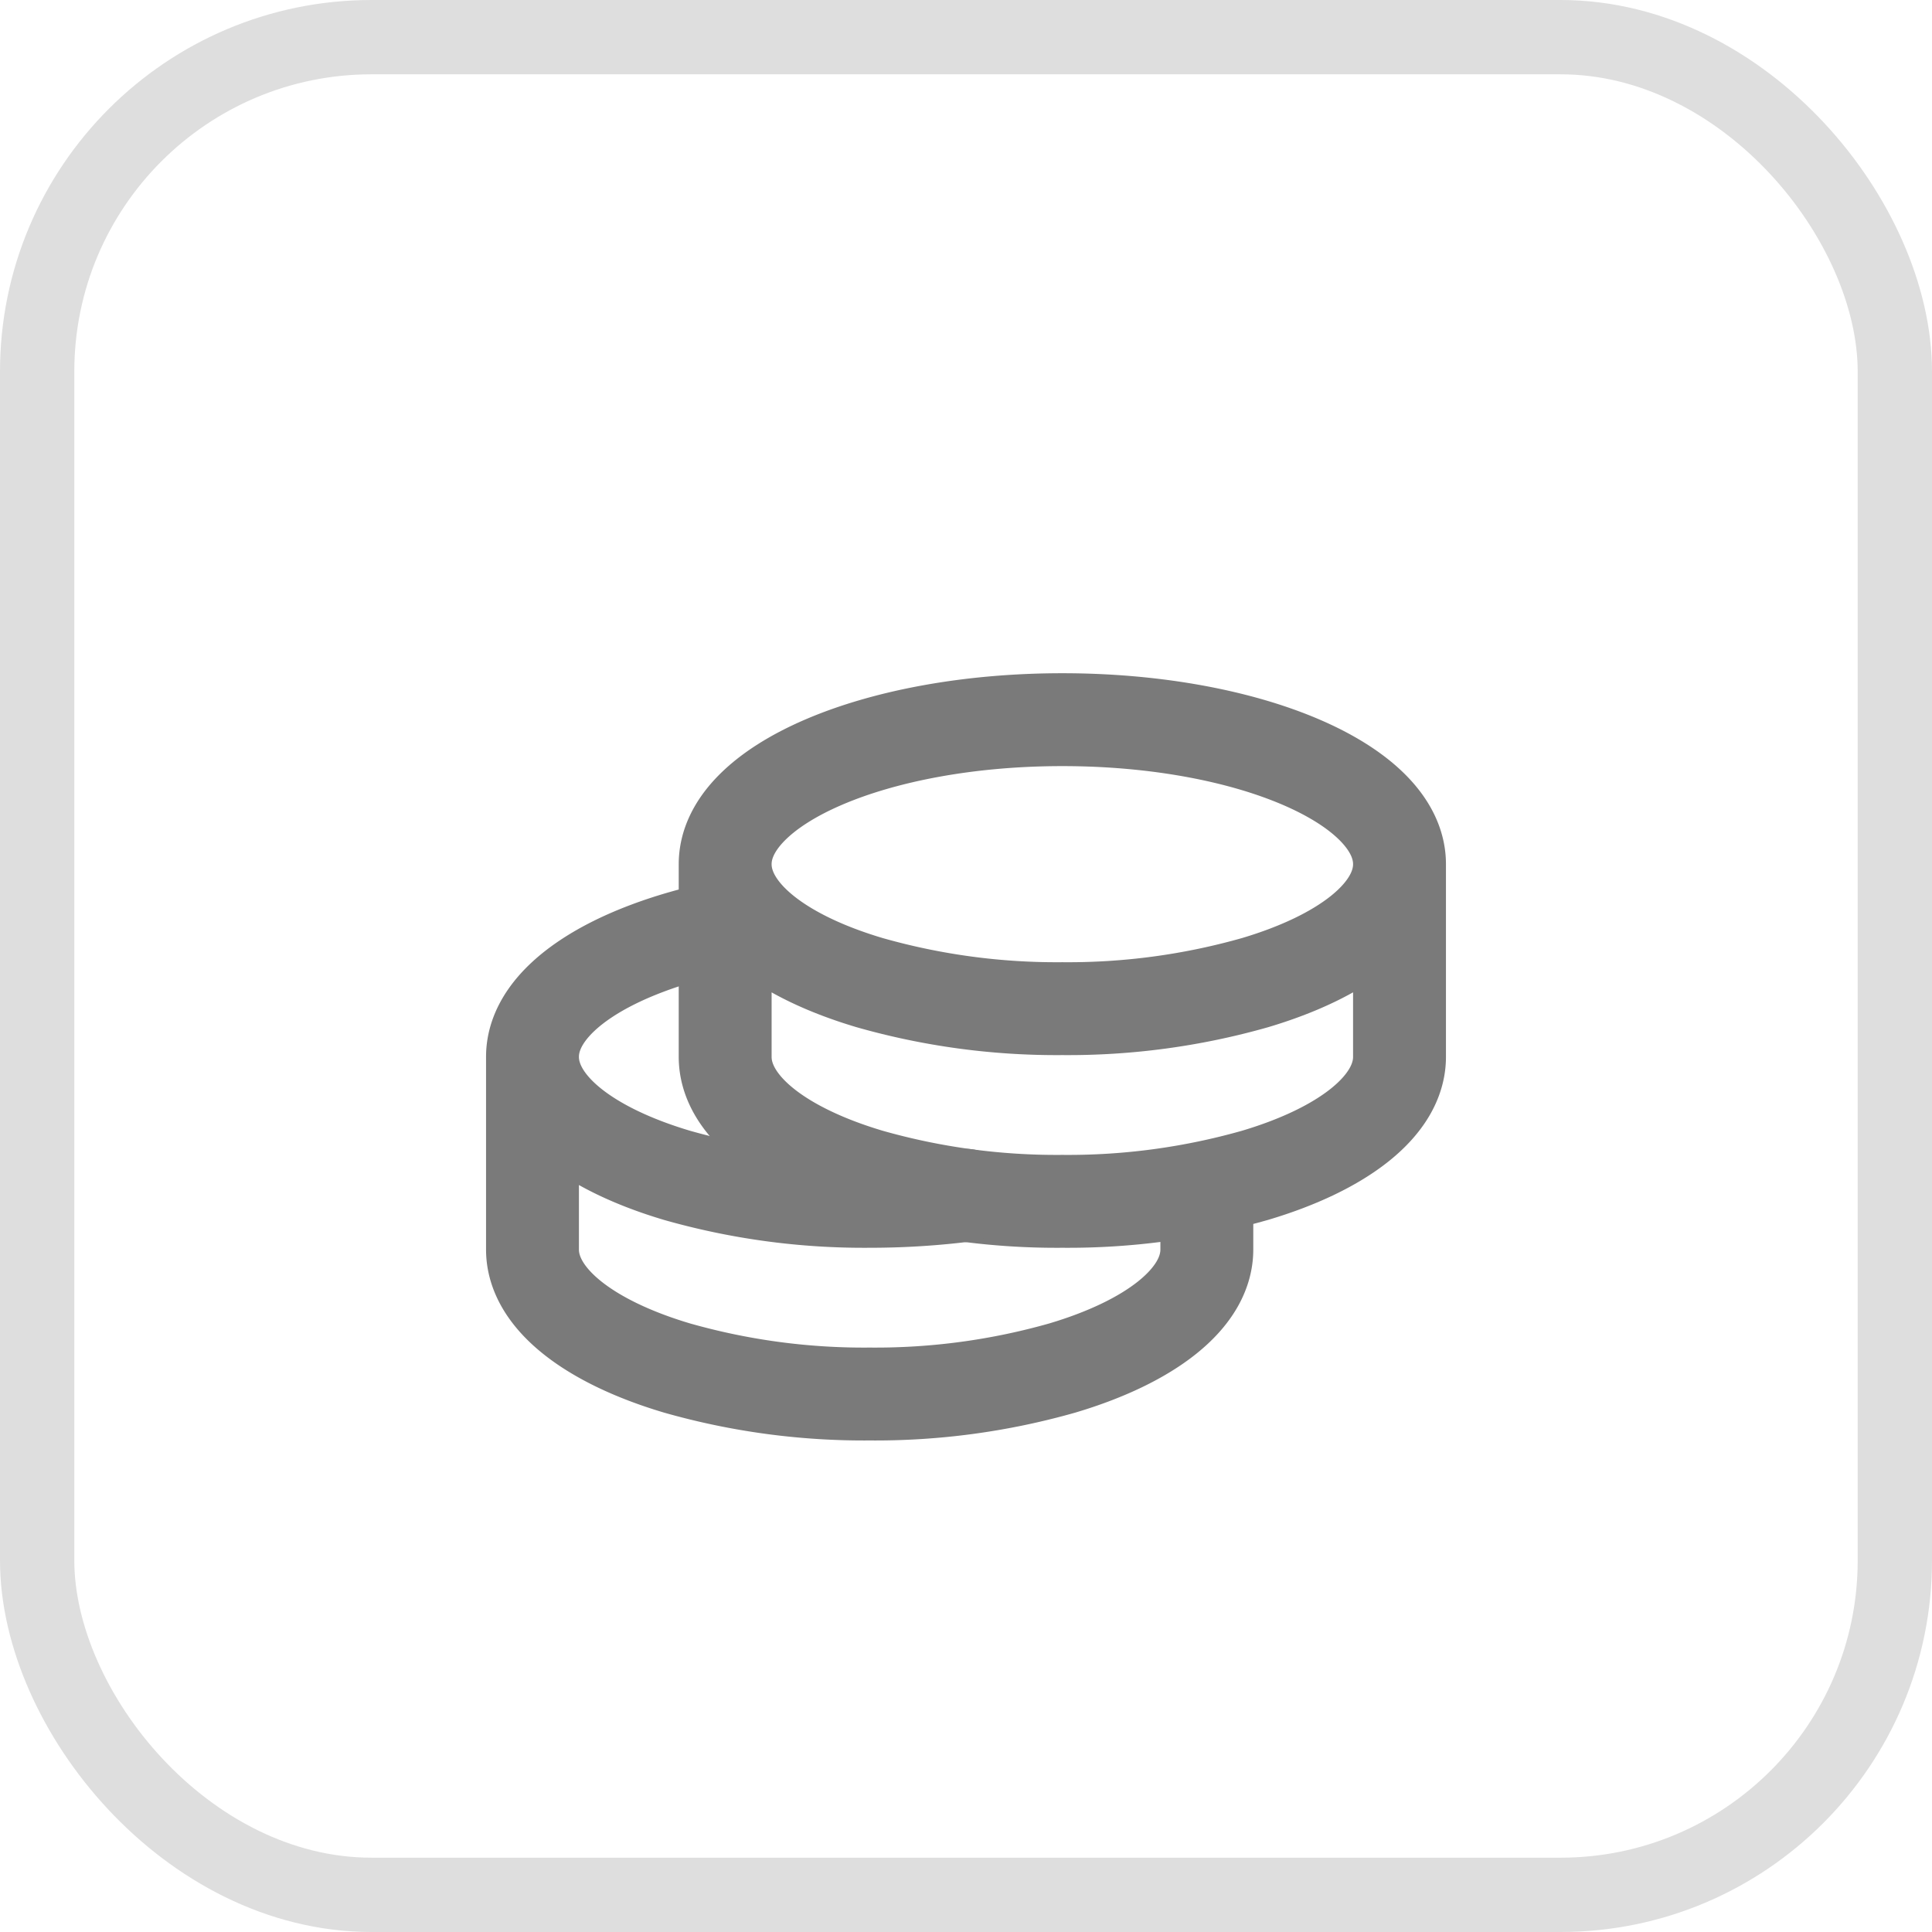 <svg xmlns="http://www.w3.org/2000/svg" width="52" height="52" viewBox="0 0 52 52">
  <g id="howmuch" transform="translate(-668 -2080)">
    <g id="Rectangle_2001" data-name="Rectangle 2001" transform="translate(668 2080)" fill="none" stroke="#dedede" stroke-width="2">
      <rect width="52" height="52" rx="10" stroke="none"/>
      <rect x="1" y="1" width="50" height="50" rx="9" fill="none"/>
    </g>
    <g id="Group_700" data-name="Group 700" transform="translate(678.443 2092.888)">
      <path id="Path_102" data-name="Path 102" d="M32.15,13.889c0-2.146-4.064-3.889-9.075-3.889S14,11.744,14,13.889m18.15,0v5.186c0,1.322-1.536,2.489-3.889,3.189a18.382,18.382,0,0,1-5.186.7,18.382,18.382,0,0,1-5.186-.7C15.536,21.564,14,20.4,14,19.075V13.889m18.15,0c0,1.322-1.536,2.489-3.889,3.189a18.382,18.382,0,0,1-5.186.7,18.382,18.382,0,0,1-5.186-.7C15.536,16.379,14,15.212,14,13.889" transform="translate(-4.925 -3.518)" fill="none" stroke="#7a7a7a" stroke-linecap="round" stroke-linejoin="round" stroke-width="2.5"/>
      <path id="Path_103" data-name="Path 103" d="M6,22.093v5.186c0,1.322,1.536,2.489,3.889,3.189a18.382,18.382,0,0,0,5.186.7,18.382,18.382,0,0,0,5.186-.7c2.353-.7,3.889-1.867,3.889-3.189v-1.3M6,22.093c0-1.549,2.12-2.891,5.186-3.513M6,22.093c0,1.322,1.536,2.489,3.889,3.189a18.382,18.382,0,0,0,5.186.7,20.773,20.773,0,0,0,2.593-.162" transform="translate(-2.111 -6.536)" fill="none" stroke="#7a7a7a" stroke-linecap="round" stroke-linejoin="round" stroke-width="2.5"/>
      <path id="Path_104" data-name="Path 104" d="M0,0H31.115V31.115H0Z" fill="none"/>
    </g>
  </g>
</svg>
